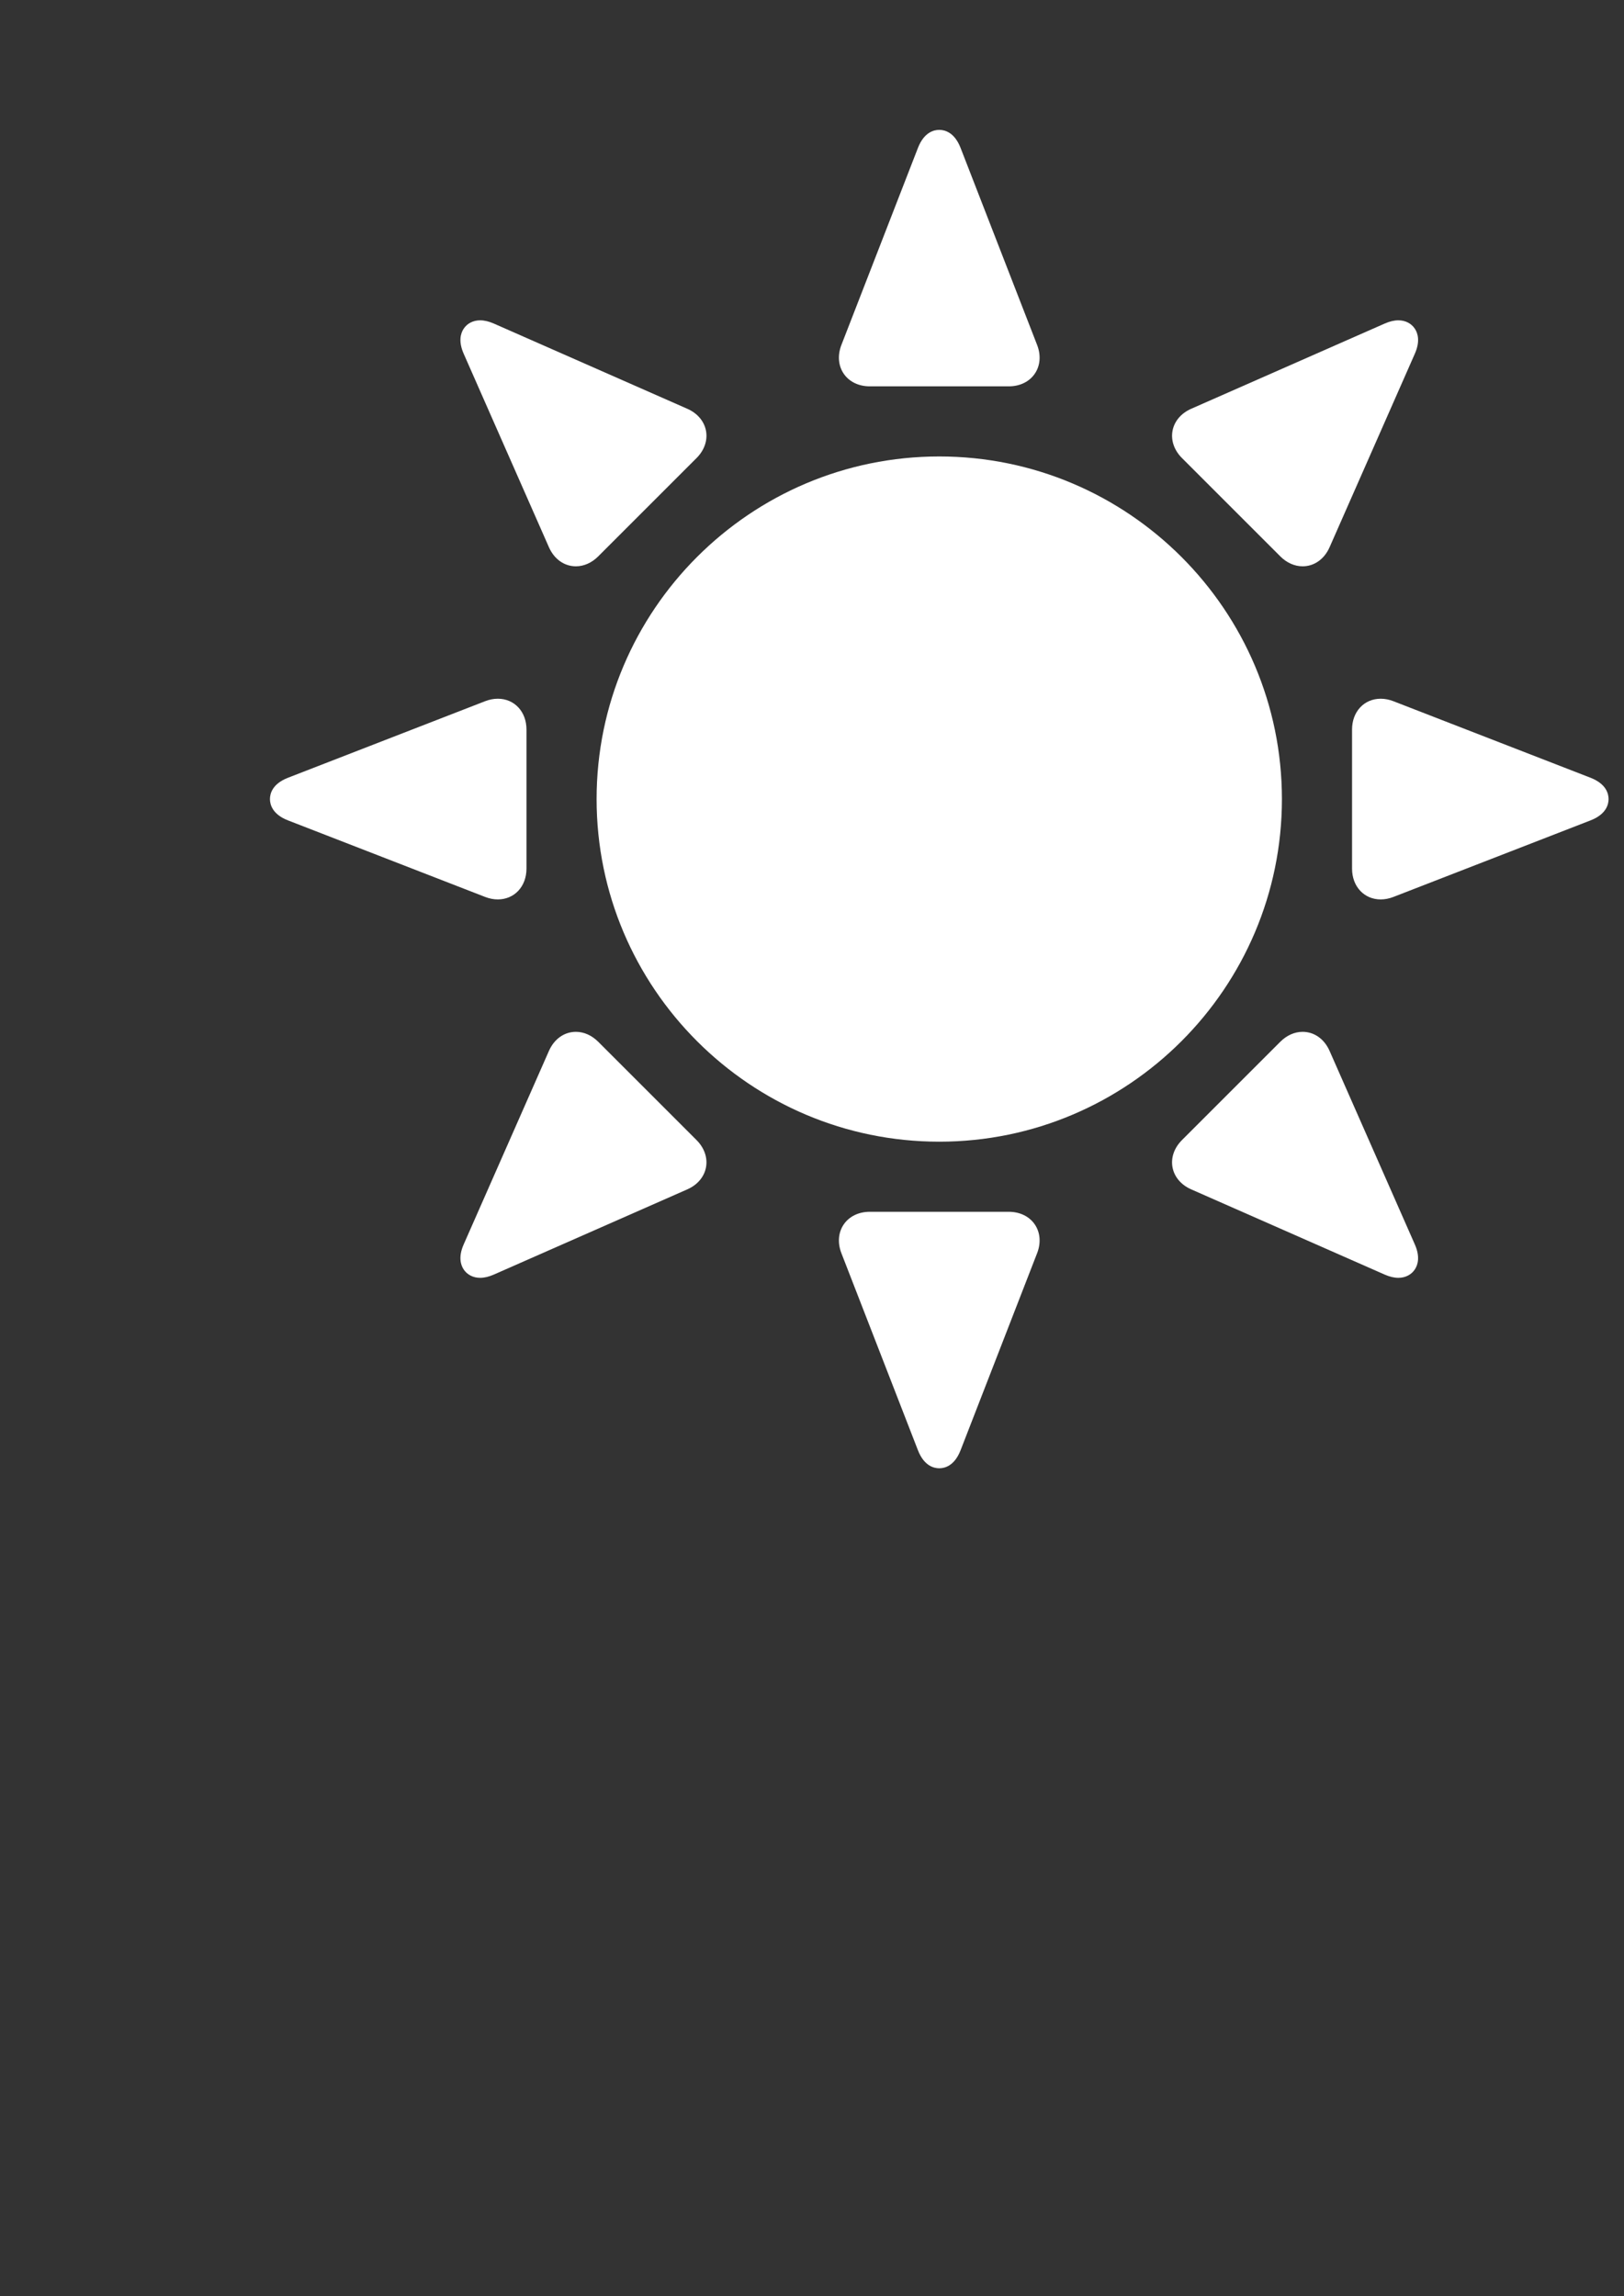 <?xml version="1.0" encoding="utf-8"?>
<!-- Generator: Adobe Illustrator 17.0.0, SVG Export Plug-In . SVG Version: 6.00 Build 0)  -->
<!DOCTYPE svg PUBLIC "-//W3C//DTD SVG 1.1//EN" "http://www.w3.org/Graphics/SVG/1.1/DTD/svg11.dtd">
<svg version="1.1" id="Capa_1" xmlns="http://www.w3.org/2000/svg" xmlns:xlink="http://www.w3.org/1999/xlink" x="0px" y="0px"
	 width="841.89px" height="1190.55px" viewBox="0 0 841.89 1190.55" enable-background="new 0 0 841.89 1190.55"
	 xml:space="preserve">
<rect x="0" y="0" width="841.89" height="1190.55" fill="#333333" stroke="none"/>
<g>
	<g>
		<path fill="#FFFFFF" d="M486.917,236.667c-97.948,0-177.637,79.688-177.637,177.637c0,97.948,79.688,177.636,177.637,177.636
			s177.636-79.688,177.636-177.636C664.553,316.354,584.865,236.667,486.917,236.667z"/>
		<path fill="#FFFFFF" d="M450.852,200.311h72.129c5.706,0,10.609-2.382,13.451-6.535c2.844-4.152,3.288-9.585,1.224-14.906
			L497.971,76.693c-3.162-8.146-8.283-9.361-11.054-9.361c-2.771,0-7.892,1.217-11.054,9.36l-39.686,102.18
			c-2.065,5.32-1.618,10.752,1.223,14.905C440.242,197.93,445.146,200.311,450.852,200.311z"/>
		<path fill="#FFFFFF" d="M522.981,628.295h-72.129c-5.706,0-10.61,2.383-13.451,6.536c-2.842,4.154-3.288,9.585-1.223,14.905
			l39.685,102.18c3.162,8.144,8.283,9.359,11.054,9.359s7.892-1.216,11.054-9.359l39.685-102.181
			c2.065-5.318,1.62-10.749-1.224-14.904C533.59,630.678,528.687,628.295,522.981,628.295z"/>
		<path fill="#FFFFFF" d="M284.562,283.705c2.735,6.21,7.969,9.917,14.001,9.917c4.132,0,8.229-1.823,11.536-5.132l51.004-51.003
			c4.034-4.034,5.817-9.187,4.889-14.135c-0.929-4.946-4.454-9.103-9.674-11.402l-100.312-44.191
			c-2.532-1.115-4.917-1.68-7.087-1.68c-3.63,0-6.757,1.604-8.581,4.402c-1.539,2.36-2.783,6.517,0.035,12.914L284.562,283.705z"/>
		<path fill="#FFFFFF" d="M689.272,544.902c-2.735-6.21-7.968-9.917-13.999-9.917c-4.133,0-8.231,1.824-11.54,5.133l-51.004,51.003
			c-4.034,4.036-5.817,9.189-4.889,14.135c0.928,4.946,4.455,9.103,9.674,11.401l100.311,44.192c2.532,1.115,4.917,1.68,7.087,1.68
			c3.63,0,6.757-1.607,8.581-4.402c1.54-2.362,2.784-6.518-0.034-12.914L689.272,544.902z"/>
		<path fill="#FFFFFF" d="M663.733,288.49c3.309,3.309,7.407,5.132,11.539,5.132c6.031,0,11.264-3.707,14.001-9.917l44.19-100.31
			c2.819-6.399,1.575-10.554,0.035-12.914c-1.824-2.797-4.952-4.402-8.581-4.402c-2.17,0-4.555,0.566-7.088,1.682l-100.311,44.188
			c-5.22,2.301-8.748,6.456-9.674,11.404c-0.927,4.947,0.855,10.101,4.889,14.135L663.733,288.49z"/>
		<path fill="#FFFFFF" d="M310.1,540.118c-3.309-3.309-7.407-5.133-11.54-5.133c-6.031,0-11.264,3.707-13.999,9.917l-44.19,100.31
			c-2.819,6.399-1.575,10.554-0.035,12.915c1.824,2.796,4.953,4.402,8.581,4.402c2.17,0,4.555-0.566,7.088-1.683l100.311-44.19
			c5.22-2.3,8.748-6.456,9.674-11.402c0.928-4.946-0.854-10.1-4.889-14.135L310.1,540.118z"/>
		<path fill="#FFFFFF" d="M824.529,403.248l-102.177-39.682c-2.202-0.856-4.418-1.289-6.583-1.289
			c-8.61,0-14.859,6.714-14.859,15.963l0.001,72.131c0,9.249,6.249,15.963,14.859,15.963c2.168,0,4.384-0.433,6.583-1.288
			l102.178-39.685c8.144-3.164,9.359-8.284,9.359-11.057C833.89,411.533,832.671,406.41,824.529,403.248z"/>
		<path fill="#FFFFFF" d="M258.066,466.332c8.611,0,14.861-6.714,14.861-15.963v-72.131c0-9.249-6.249-15.963-14.861-15.963
			c-2.168,0-4.381,0.433-6.582,1.288l-102.179,39.684c-8.144,3.162-9.36,8.283-9.36,11.055c0,2.771,1.216,7.892,9.36,11.058
			l102.176,39.682C253.683,465.898,255.898,466.332,258.066,466.332z"/>
	</g>
</g>
</svg>
